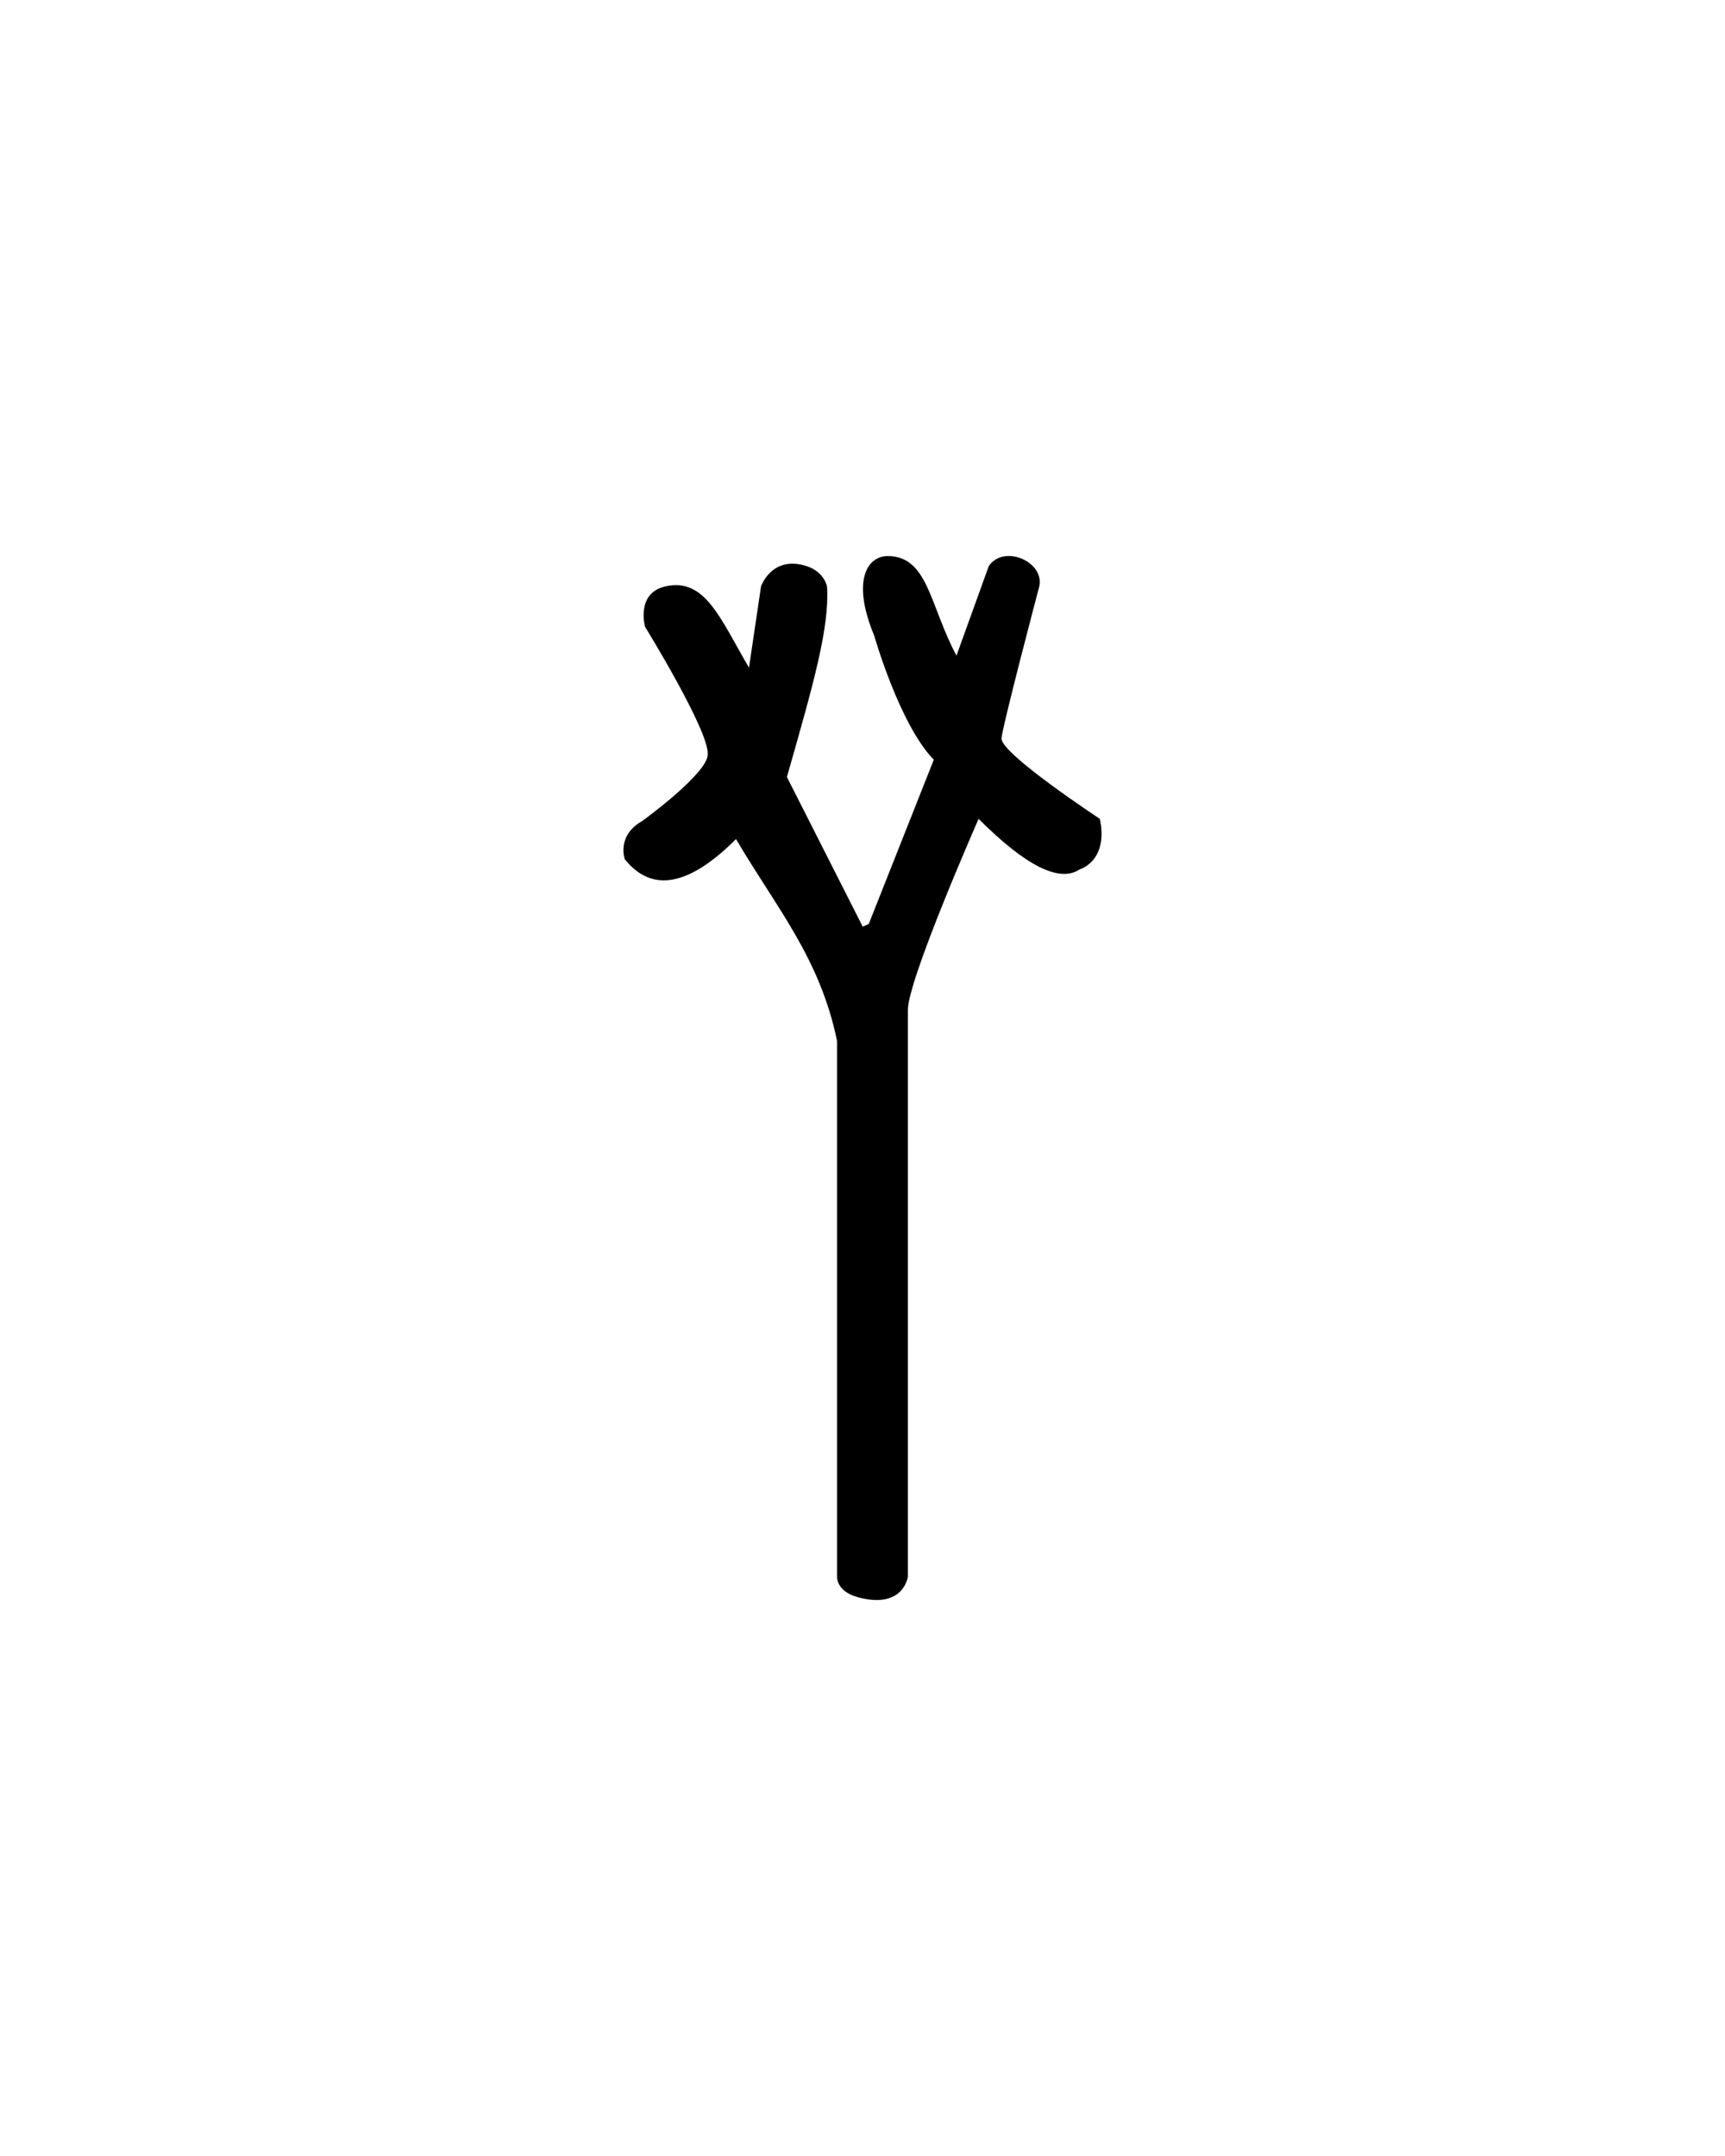 <svg xmlns="http://www.w3.org/2000/svg" version="1.0" width="40" height="50"><path d="M19.88 37.037c-.492-.137-.469-.469-.469-.469V24.146c-.398-1.936-1.41-3.094-2.344-4.687-1.093 1.094-1.953 1.25-2.578.469 0 0-.203-.547.407-.89 0 0 1.53-1.11 1.515-1.548.03-.547-1.453-2.953-1.453-2.953s-.219-.781.469-.937c.927-.211 1.27.743 1.941 1.883l.279-1.883s.249-.735 1.061-.47c.41.135.469.47.469.47.062.937-.305 2.233-.93 4.42l1.758 3.47.14-.062 1.508-3.809c-.795-.817-1.382-2.879-1.382-2.879-.532-1.281-.157-1.843.312-1.844.938 0 .971 1.137 1.596 2.309l.748-2.074c.344-.516 1.297-.11 1.172.469 0 0-.875 3.312-.875 3.53 0 .36 2.28 1.86 2.28 1.86.204.985-.468 1.172-.468 1.172-.469.313-1.25-.078-2.344-1.172 0 0-1.671 3.797-1.64 4.453v13.125s-.102.766-1.172.47z" style="fill:#000;stroke:none;stroke-width:1"/></svg>